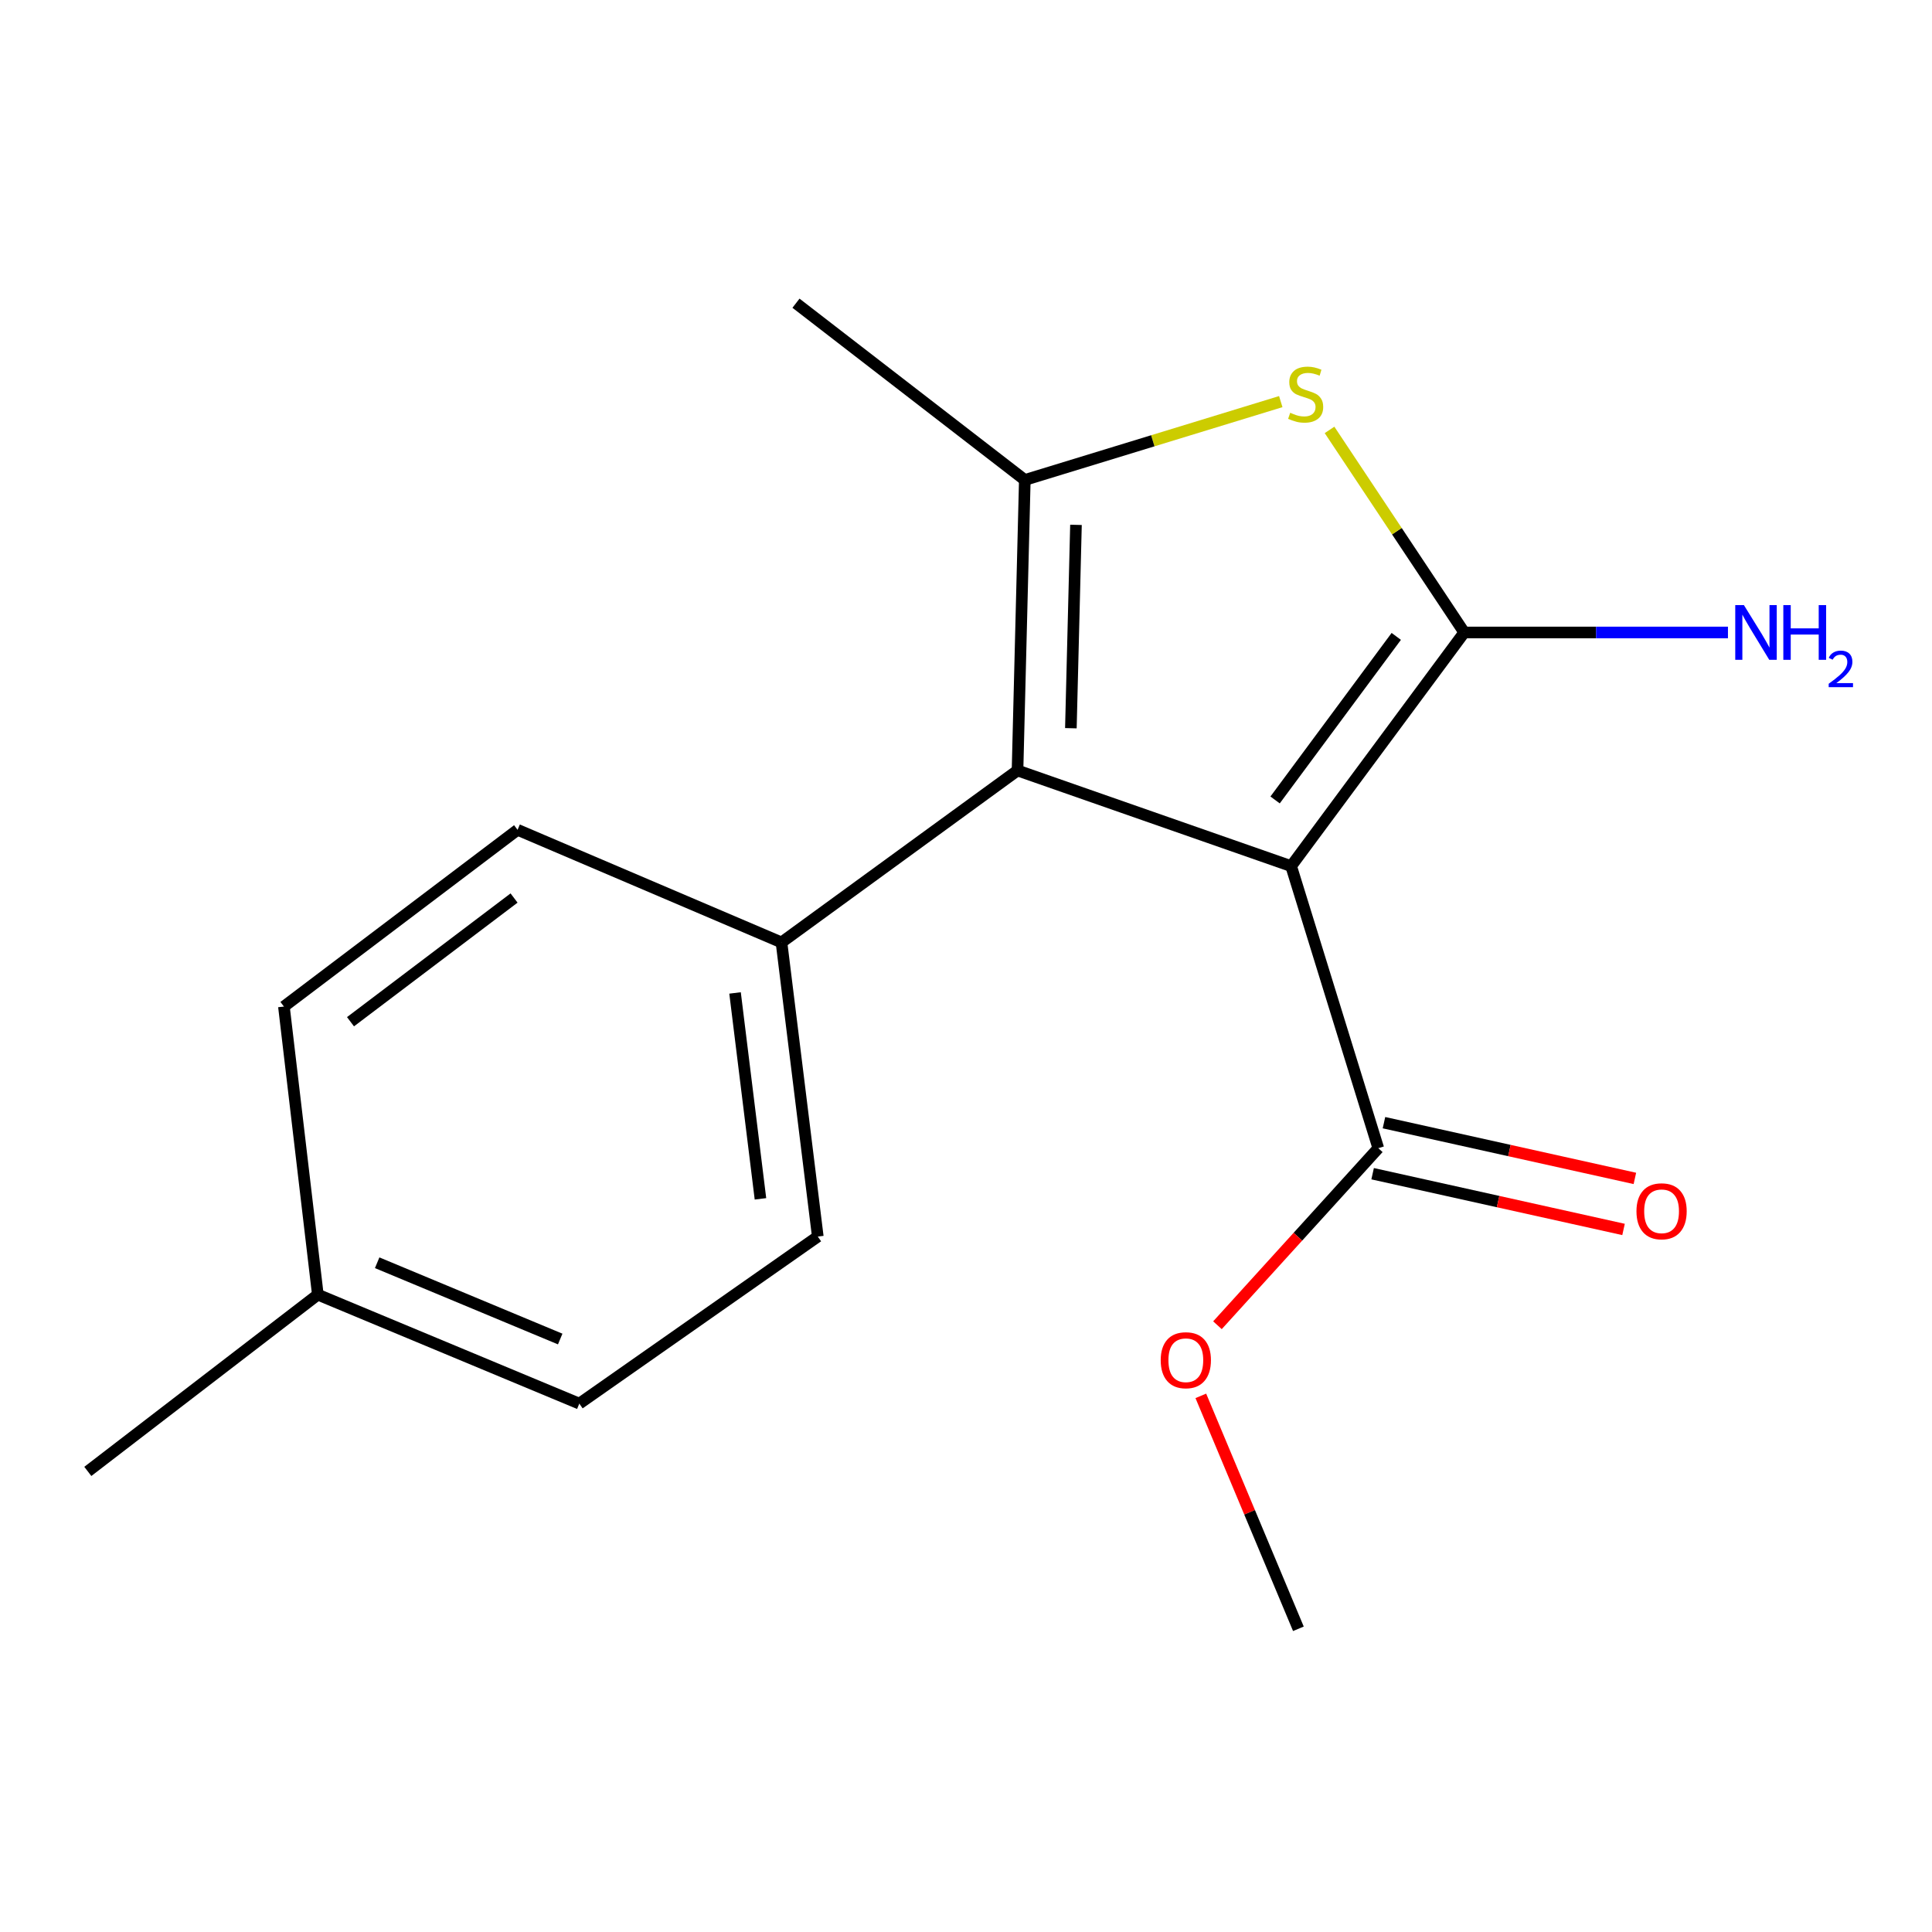 <?xml version='1.0' encoding='iso-8859-1'?>
<svg version='1.1' baseProfile='full'
              xmlns='http://www.w3.org/2000/svg'
                      xmlns:rdkit='http://www.rdkit.org/xml'
                      xmlns:xlink='http://www.w3.org/1999/xlink'
                  xml:space='preserve'
width='1000px' height='1000px' viewBox='0 0 1000 1000'>
<!-- END OF HEADER -->
<rect style='opacity:1.0;fill:#FFFFFF;stroke:none' width='1000' height='1000' x='0' y='0'> </rect>
<path class='bond-0' d='M 668.289,448.303 L 757.884,327.364' style='fill:none;fill-rule:evenodd;stroke:#000000;stroke-width:6px;stroke-linecap:butt;stroke-linejoin:miter;stroke-opacity:1' />
<path class='bond-0' d='M 659.986,414.054 L 722.703,329.398' style='fill:none;fill-rule:evenodd;stroke:#000000;stroke-width:6px;stroke-linecap:butt;stroke-linejoin:miter;stroke-opacity:1' />
<path class='bond-1' d='M 668.289,448.303 L 526.666,398.8' style='fill:none;fill-rule:evenodd;stroke:#000000;stroke-width:6px;stroke-linecap:butt;stroke-linejoin:miter;stroke-opacity:1' />
<path class='bond-4' d='M 668.289,448.303 L 713.403,594.3' style='fill:none;fill-rule:evenodd;stroke:#000000;stroke-width:6px;stroke-linecap:butt;stroke-linejoin:miter;stroke-opacity:1' />
<path class='bond-2' d='M 757.884,327.364 L 723.025,274.941' style='fill:none;fill-rule:evenodd;stroke:#000000;stroke-width:6px;stroke-linecap:butt;stroke-linejoin:miter;stroke-opacity:1' />
<path class='bond-2' d='M 723.025,274.941 L 688.165,222.517' style='fill:none;fill-rule:evenodd;stroke:#CCCC00;stroke-width:6px;stroke-linecap:butt;stroke-linejoin:miter;stroke-opacity:1' />
<path class='bond-6' d='M 757.884,327.364 L 826.136,327.364' style='fill:none;fill-rule:evenodd;stroke:#000000;stroke-width:6px;stroke-linecap:butt;stroke-linejoin:miter;stroke-opacity:1' />
<path class='bond-6' d='M 826.136,327.364 L 894.387,327.364' style='fill:none;fill-rule:evenodd;stroke:#0000FF;stroke-width:6px;stroke-linecap:butt;stroke-linejoin:miter;stroke-opacity:1' />
<path class='bond-3' d='M 526.666,398.8 L 530.44,248.428' style='fill:none;fill-rule:evenodd;stroke:#000000;stroke-width:6px;stroke-linecap:butt;stroke-linejoin:miter;stroke-opacity:1' />
<path class='bond-3' d='M 554.283,376.923 L 556.924,271.662' style='fill:none;fill-rule:evenodd;stroke:#000000;stroke-width:6px;stroke-linecap:butt;stroke-linejoin:miter;stroke-opacity:1' />
<path class='bond-5' d='M 526.666,398.8 L 404.496,487.793' style='fill:none;fill-rule:evenodd;stroke:#000000;stroke-width:6px;stroke-linecap:butt;stroke-linejoin:miter;stroke-opacity:1' />
<path class='bond-17' d='M 662.925,207.874 L 596.682,228.151' style='fill:none;fill-rule:evenodd;stroke:#CCCC00;stroke-width:6px;stroke-linecap:butt;stroke-linejoin:miter;stroke-opacity:1' />
<path class='bond-17' d='M 596.682,228.151 L 530.44,248.428' style='fill:none;fill-rule:evenodd;stroke:#000000;stroke-width:6px;stroke-linecap:butt;stroke-linejoin:miter;stroke-opacity:1' />
<path class='bond-11' d='M 530.44,248.428 L 411.997,156.939' style='fill:none;fill-rule:evenodd;stroke:#000000;stroke-width:6px;stroke-linecap:butt;stroke-linejoin:miter;stroke-opacity:1' />
<path class='bond-7' d='M 710.468,607.508 L 775.405,621.934' style='fill:none;fill-rule:evenodd;stroke:#000000;stroke-width:6px;stroke-linecap:butt;stroke-linejoin:miter;stroke-opacity:1' />
<path class='bond-7' d='M 775.405,621.934 L 840.342,636.361' style='fill:none;fill-rule:evenodd;stroke:#FF0000;stroke-width:6px;stroke-linecap:butt;stroke-linejoin:miter;stroke-opacity:1' />
<path class='bond-7' d='M 716.337,581.093 L 781.274,595.519' style='fill:none;fill-rule:evenodd;stroke:#000000;stroke-width:6px;stroke-linecap:butt;stroke-linejoin:miter;stroke-opacity:1' />
<path class='bond-7' d='M 781.274,595.519 L 846.211,609.946' style='fill:none;fill-rule:evenodd;stroke:#FF0000;stroke-width:6px;stroke-linecap:butt;stroke-linejoin:miter;stroke-opacity:1' />
<path class='bond-10' d='M 713.403,594.3 L 671.779,640.12' style='fill:none;fill-rule:evenodd;stroke:#000000;stroke-width:6px;stroke-linecap:butt;stroke-linejoin:miter;stroke-opacity:1' />
<path class='bond-10' d='M 671.779,640.12 L 630.154,685.94' style='fill:none;fill-rule:evenodd;stroke:#FF0000;stroke-width:6px;stroke-linecap:butt;stroke-linejoin:miter;stroke-opacity:1' />
<path class='bond-8' d='M 404.496,487.793 L 423.287,640.045' style='fill:none;fill-rule:evenodd;stroke:#000000;stroke-width:6px;stroke-linecap:butt;stroke-linejoin:miter;stroke-opacity:1' />
<path class='bond-8' d='M 380.459,513.946 L 393.613,620.521' style='fill:none;fill-rule:evenodd;stroke:#000000;stroke-width:6px;stroke-linecap:butt;stroke-linejoin:miter;stroke-opacity:1' />
<path class='bond-9' d='M 404.496,487.793 L 267.893,429.512' style='fill:none;fill-rule:evenodd;stroke:#000000;stroke-width:6px;stroke-linecap:butt;stroke-linejoin:miter;stroke-opacity:1' />
<path class='bond-13' d='M 423.287,640.045 L 299.853,726.513' style='fill:none;fill-rule:evenodd;stroke:#000000;stroke-width:6px;stroke-linecap:butt;stroke-linejoin:miter;stroke-opacity:1' />
<path class='bond-12' d='M 267.893,429.512 L 146.955,520.986' style='fill:none;fill-rule:evenodd;stroke:#000000;stroke-width:6px;stroke-linecap:butt;stroke-linejoin:miter;stroke-opacity:1' />
<path class='bond-12' d='M 266.076,464.814 L 181.419,528.845' style='fill:none;fill-rule:evenodd;stroke:#000000;stroke-width:6px;stroke-linecap:butt;stroke-linejoin:miter;stroke-opacity:1' />
<path class='bond-16' d='M 621.543,722.494 L 646.795,782.778' style='fill:none;fill-rule:evenodd;stroke:#FF0000;stroke-width:6px;stroke-linecap:butt;stroke-linejoin:miter;stroke-opacity:1' />
<path class='bond-16' d='M 646.795,782.778 L 672.048,843.061' style='fill:none;fill-rule:evenodd;stroke:#000000;stroke-width:6px;stroke-linecap:butt;stroke-linejoin:miter;stroke-opacity:1' />
<path class='bond-14' d='M 146.955,520.986 L 164.514,670.11' style='fill:none;fill-rule:evenodd;stroke:#000000;stroke-width:6px;stroke-linecap:butt;stroke-linejoin:miter;stroke-opacity:1' />
<path class='bond-18' d='M 299.853,726.513 L 164.514,670.11' style='fill:none;fill-rule:evenodd;stroke:#000000;stroke-width:6px;stroke-linecap:butt;stroke-linejoin:miter;stroke-opacity:1' />
<path class='bond-18' d='M 289.961,693.076 L 195.223,653.594' style='fill:none;fill-rule:evenodd;stroke:#000000;stroke-width:6px;stroke-linecap:butt;stroke-linejoin:miter;stroke-opacity:1' />
<path class='bond-15' d='M 164.514,670.11 L 45.455,761.599' style='fill:none;fill-rule:evenodd;stroke:#000000;stroke-width:6px;stroke-linecap:butt;stroke-linejoin:miter;stroke-opacity:1' />
<path  class='atom-3' d='M 667.806 213.651
Q 668.126 213.771, 669.446 214.331
Q 670.766 214.891, 672.206 215.251
Q 673.686 215.571, 675.126 215.571
Q 677.806 215.571, 679.366 214.291
Q 680.926 212.971, 680.926 210.691
Q 680.926 209.131, 680.126 208.171
Q 679.366 207.211, 678.166 206.691
Q 676.966 206.171, 674.966 205.571
Q 672.446 204.811, 670.926 204.091
Q 669.446 203.371, 668.366 201.851
Q 667.326 200.331, 667.326 197.771
Q 667.326 194.211, 669.726 192.011
Q 672.166 189.811, 676.966 189.811
Q 680.246 189.811, 683.966 191.371
L 683.046 194.451
Q 679.646 193.051, 677.086 193.051
Q 674.326 193.051, 672.806 194.211
Q 671.286 195.331, 671.326 197.291
Q 671.326 198.811, 672.086 199.731
Q 672.886 200.651, 674.006 201.171
Q 675.166 201.691, 677.086 202.291
Q 679.646 203.091, 681.166 203.891
Q 682.686 204.691, 683.766 206.331
Q 684.886 207.931, 684.886 210.691
Q 684.886 214.611, 682.246 216.731
Q 679.646 218.811, 675.286 218.811
Q 672.766 218.811, 670.846 218.251
Q 668.966 217.731, 666.726 216.811
L 667.806 213.651
' fill='#CCCC00'/>
<path  class='atom-7' d='M 902.643 313.204
L 911.923 328.204
Q 912.843 329.684, 914.323 332.364
Q 915.803 335.044, 915.883 335.204
L 915.883 313.204
L 919.643 313.204
L 919.643 341.524
L 915.763 341.524
L 905.803 325.124
Q 904.643 323.204, 903.403 321.004
Q 902.203 318.804, 901.843 318.124
L 901.843 341.524
L 898.163 341.524
L 898.163 313.204
L 902.643 313.204
' fill='#0000FF'/>
<path  class='atom-7' d='M 923.043 313.204
L 926.883 313.204
L 926.883 325.244
L 941.363 325.244
L 941.363 313.204
L 945.203 313.204
L 945.203 341.524
L 941.363 341.524
L 941.363 328.444
L 926.883 328.444
L 926.883 341.524
L 923.043 341.524
L 923.043 313.204
' fill='#0000FF'/>
<path  class='atom-7' d='M 946.576 340.531
Q 947.262 338.762, 948.899 337.785
Q 950.536 336.782, 952.806 336.782
Q 955.631 336.782, 957.215 338.313
Q 958.799 339.844, 958.799 342.564
Q 958.799 345.336, 956.74 347.923
Q 954.707 350.51, 950.483 353.572
L 959.116 353.572
L 959.116 355.684
L 946.523 355.684
L 946.523 353.916
Q 950.008 351.434, 952.067 349.586
Q 954.153 347.738, 955.156 346.075
Q 956.159 344.412, 956.159 342.696
Q 956.159 340.9, 955.261 339.897
Q 954.364 338.894, 952.806 338.894
Q 951.301 338.894, 950.298 339.501
Q 949.295 340.108, 948.582 341.455
L 946.576 340.531
' fill='#0000FF'/>
<path  class='atom-8' d='M 847.032 626.956
Q 847.032 620.156, 850.392 616.356
Q 853.752 612.556, 860.032 612.556
Q 866.312 612.556, 869.672 616.356
Q 873.032 620.156, 873.032 626.956
Q 873.032 633.836, 869.632 637.756
Q 866.232 641.636, 860.032 641.636
Q 853.792 641.636, 850.392 637.756
Q 847.032 633.876, 847.032 626.956
M 860.032 638.436
Q 864.352 638.436, 866.672 635.556
Q 869.032 632.636, 869.032 626.956
Q 869.032 621.396, 866.672 618.596
Q 864.352 615.756, 860.032 615.756
Q 855.712 615.756, 853.352 618.556
Q 851.032 621.356, 851.032 626.956
Q 851.032 632.676, 853.352 635.556
Q 855.712 638.436, 860.032 638.436
' fill='#FF0000'/>
<path  class='atom-11' d='M 600.781 704.044
Q 600.781 697.244, 604.141 693.444
Q 607.501 689.644, 613.781 689.644
Q 620.061 689.644, 623.421 693.444
Q 626.781 697.244, 626.781 704.044
Q 626.781 710.924, 623.381 714.844
Q 619.981 718.724, 613.781 718.724
Q 607.541 718.724, 604.141 714.844
Q 600.781 710.964, 600.781 704.044
M 613.781 715.524
Q 618.101 715.524, 620.421 712.644
Q 622.781 709.724, 622.781 704.044
Q 622.781 698.484, 620.421 695.684
Q 618.101 692.844, 613.781 692.844
Q 609.461 692.844, 607.101 695.644
Q 604.781 698.444, 604.781 704.044
Q 604.781 709.764, 607.101 712.644
Q 609.461 715.524, 613.781 715.524
' fill='#FF0000'/>
</svg>
